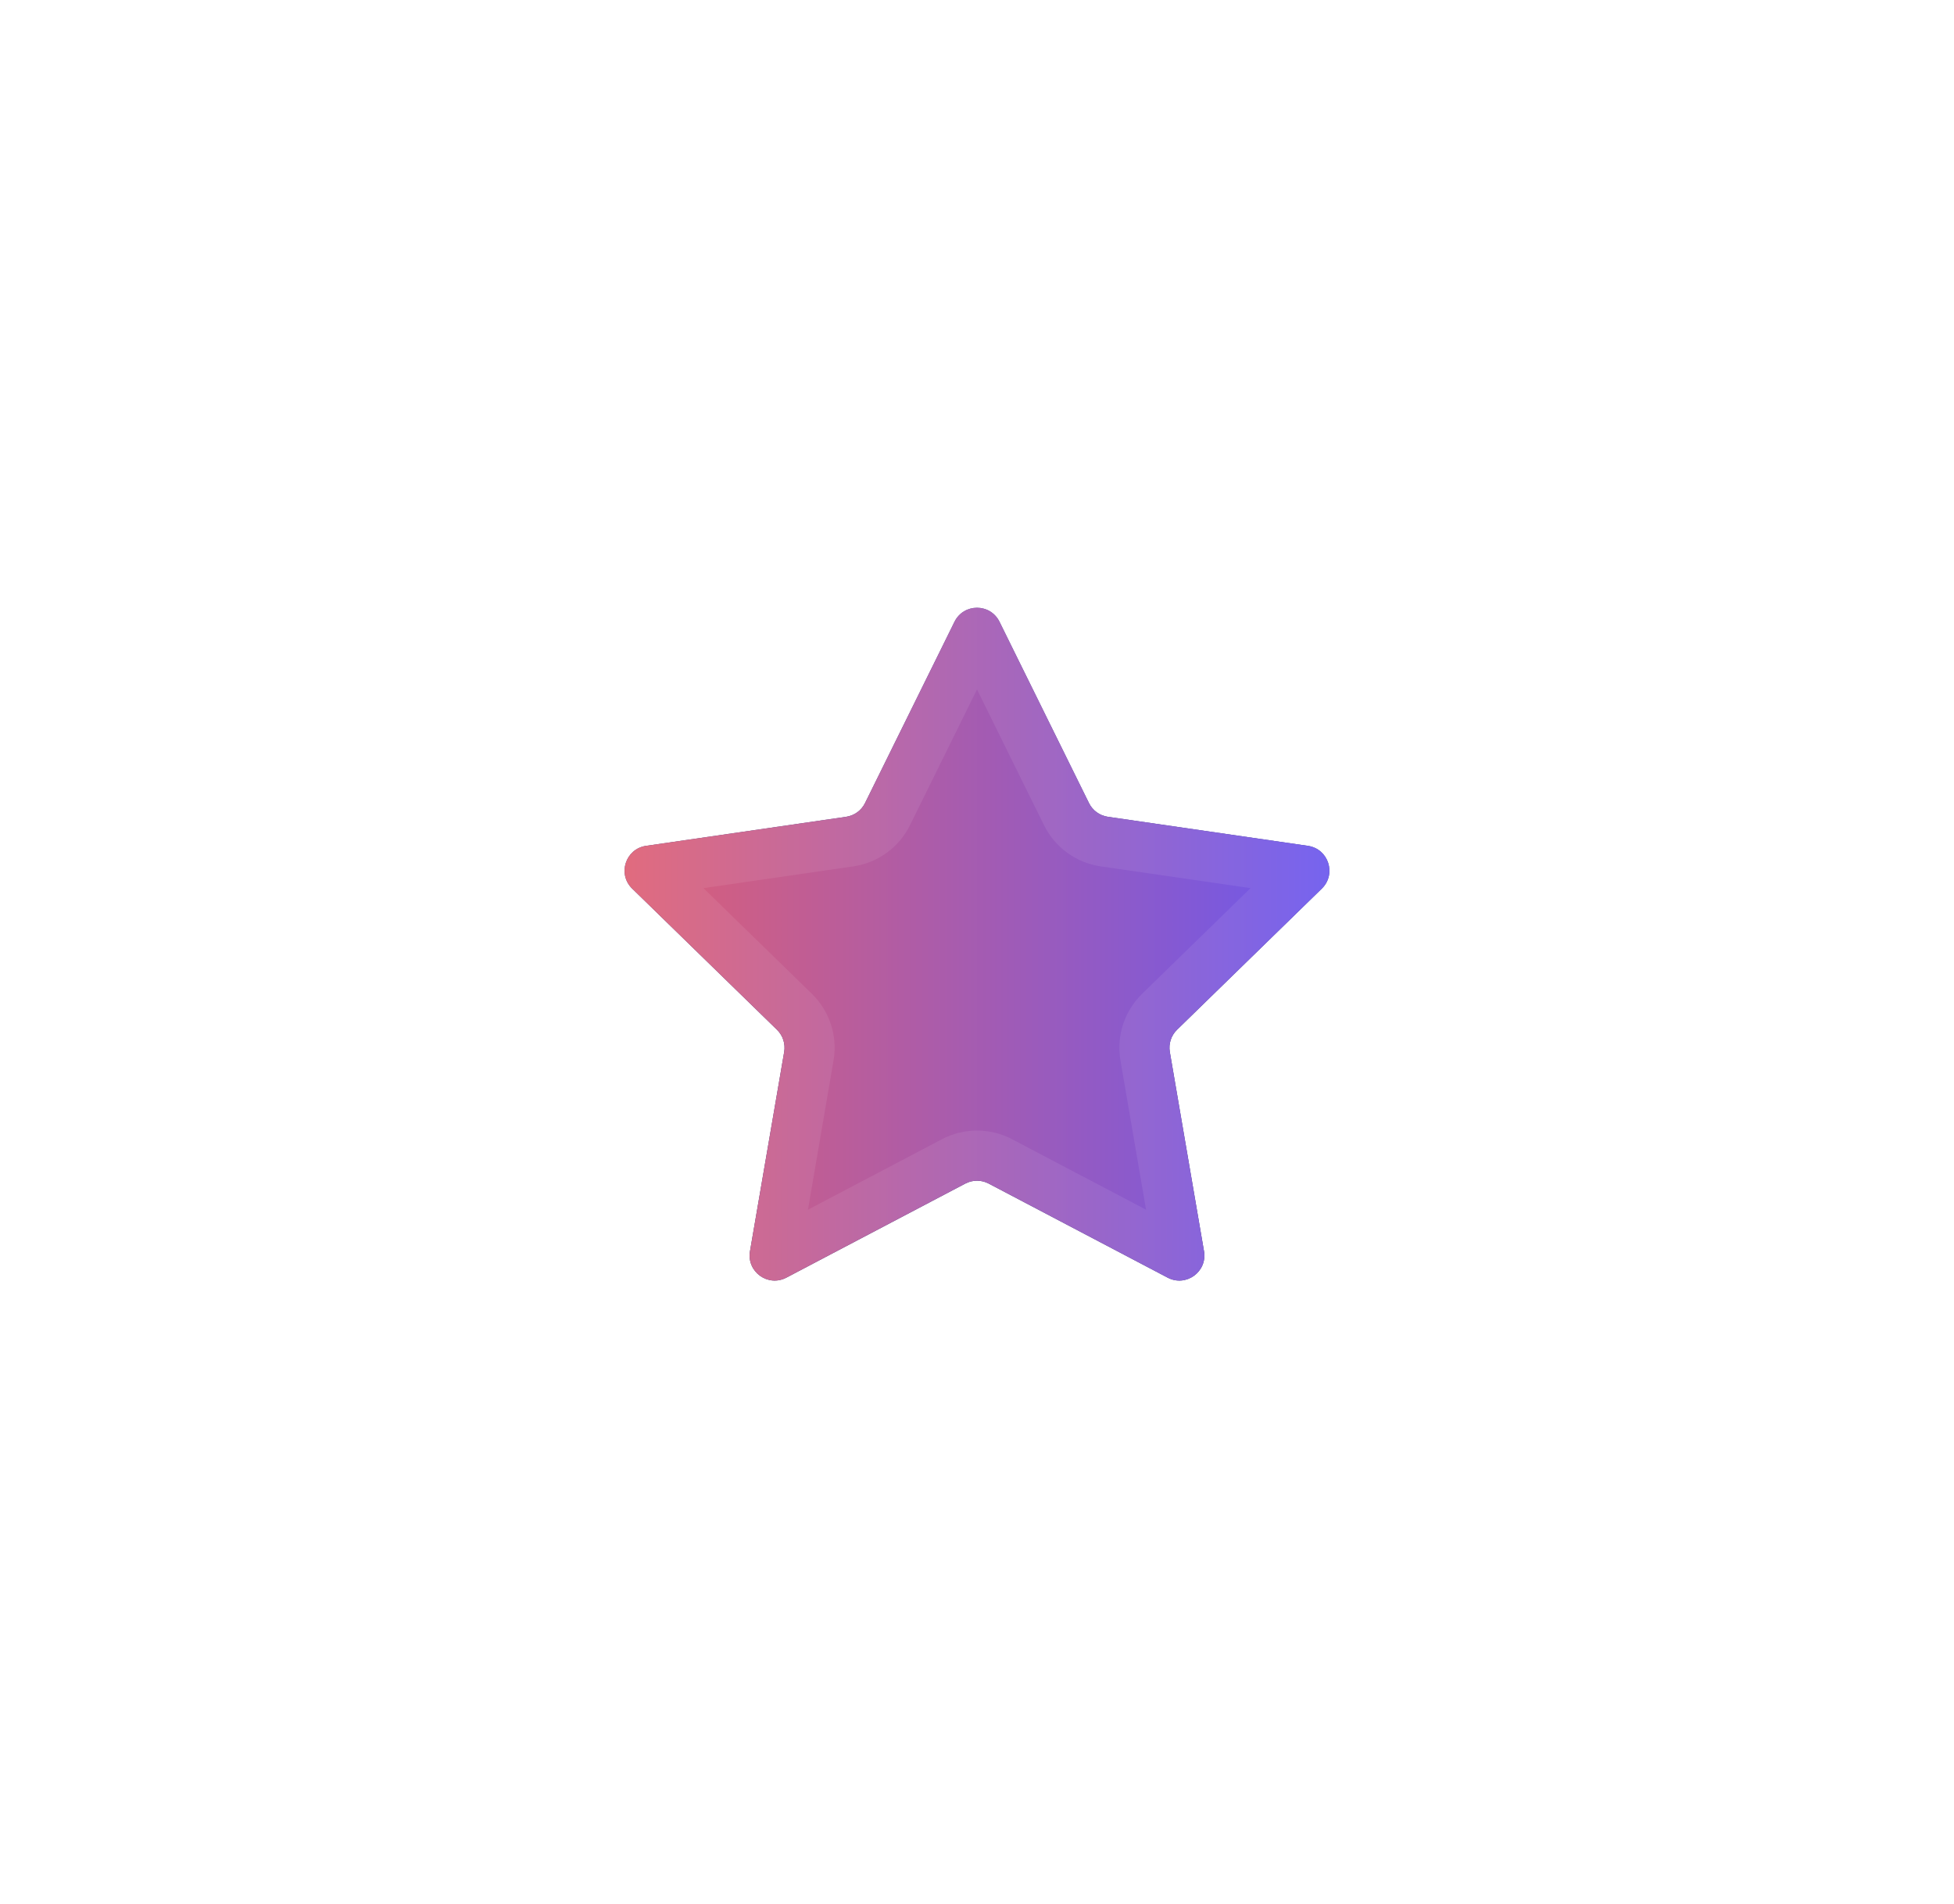 <svg width="78" height="76" viewBox="0 0 78 76" fill="none" xmlns="http://www.w3.org/2000/svg">
<g filter="url(#filter0_d)">
<path d="M39.465 35.245C39.174 35.092 38.826 35.092 38.535 35.245L31.389 39.001C30.655 39.387 29.798 38.764 29.938 37.947L31.303 29.99C31.358 29.666 31.251 29.335 31.015 29.105L25.234 23.47C24.64 22.892 24.968 21.884 25.788 21.764L33.777 20.604C34.103 20.556 34.385 20.352 34.53 20.056L38.103 12.817C38.47 12.074 39.53 12.074 39.897 12.817L43.47 20.056C43.615 20.352 43.897 20.556 44.222 20.604L52.212 21.764C53.032 21.884 53.359 22.892 52.766 23.47L46.985 29.105C46.749 29.335 46.642 29.666 46.697 29.99L48.062 37.947C48.202 38.764 47.345 39.387 46.611 39.001L39.465 35.245Z" fill="url(#paint0_linear)"/>
<path d="M39.465 35.245C39.174 35.092 38.826 35.092 38.535 35.245L31.389 39.001C30.655 39.387 29.798 38.764 29.938 37.947L31.303 29.99C31.358 29.666 31.251 29.335 31.015 29.105L25.234 23.47C24.64 22.892 24.968 21.884 25.788 21.764L33.777 20.604C34.103 20.556 34.385 20.352 34.53 20.056L38.103 12.817C38.47 12.074 39.53 12.074 39.897 12.817L43.47 20.056C43.615 20.352 43.897 20.556 44.222 20.604L52.212 21.764C53.032 21.884 53.359 22.892 52.766 23.47L46.985 29.105C46.749 29.335 46.642 29.666 46.697 29.99L48.062 37.947C48.202 38.764 47.345 39.387 46.611 39.001L39.465 35.245Z" fill="url(#paint1_linear)"/>
<path d="M38.069 34.359L30.924 38.116L32.288 30.159C32.4 29.511 32.184 28.849 31.713 28.389L25.932 22.754L33.921 21.593C34.573 21.498 35.136 21.089 35.427 20.499L39 13.26L42.573 20.499C42.864 21.089 43.427 21.498 44.079 21.593L52.068 22.754L46.287 28.389C45.816 28.849 45.6 29.511 45.712 30.159L47.076 38.116L39.931 34.359C39.348 34.053 38.652 34.053 38.069 34.359Z" stroke="white" stroke-opacity="0.078" stroke-width="2"/>
</g>
<defs>
<filter id="filter0_d" x="0.931" y="0.26" width="76.138" height="74.859" filterUnits="userSpaceOnUse" color-interpolation-filters="sRGB">
<feFlood flood-opacity="0" result="BackgroundImageFix"/>
<feColorMatrix in="SourceAlpha" type="matrix" values="0 0 0 0 0 0 0 0 0 0 0 0 0 0 0 0 0 0 127 0"/>
<feOffset dy="12"/>
<feGaussianBlur stdDeviation="12"/>
<feColorMatrix type="matrix" values="0 0 0 0 0 0 0 0 0 0.004 0 0 0 0 0.171 0 0 0 0.157 0"/>
<feBlend mode="normal" in2="BackgroundImageFix" result="effect1_dropShadow"/>
<feBlend mode="normal" in="SourceGraphic" in2="effect1_dropShadow" result="shape"/>
</filter>
<linearGradient id="paint0_linear" x1="23" y1="11" x2="23" y2="43" gradientUnits="userSpaceOnUse">
<stop stop-color="#4D4F95"/>
<stop offset="1" stop-color="#2B2D66"/>
</linearGradient>
<linearGradient id="paint1_linear" x1="55" y1="11" x2="23" y2="11" gradientUnits="userSpaceOnUse">
<stop stop-color="#6357F6"/>
<stop offset="1" stop-color="#E6606C"/>
</linearGradient>
</defs>
</svg>
